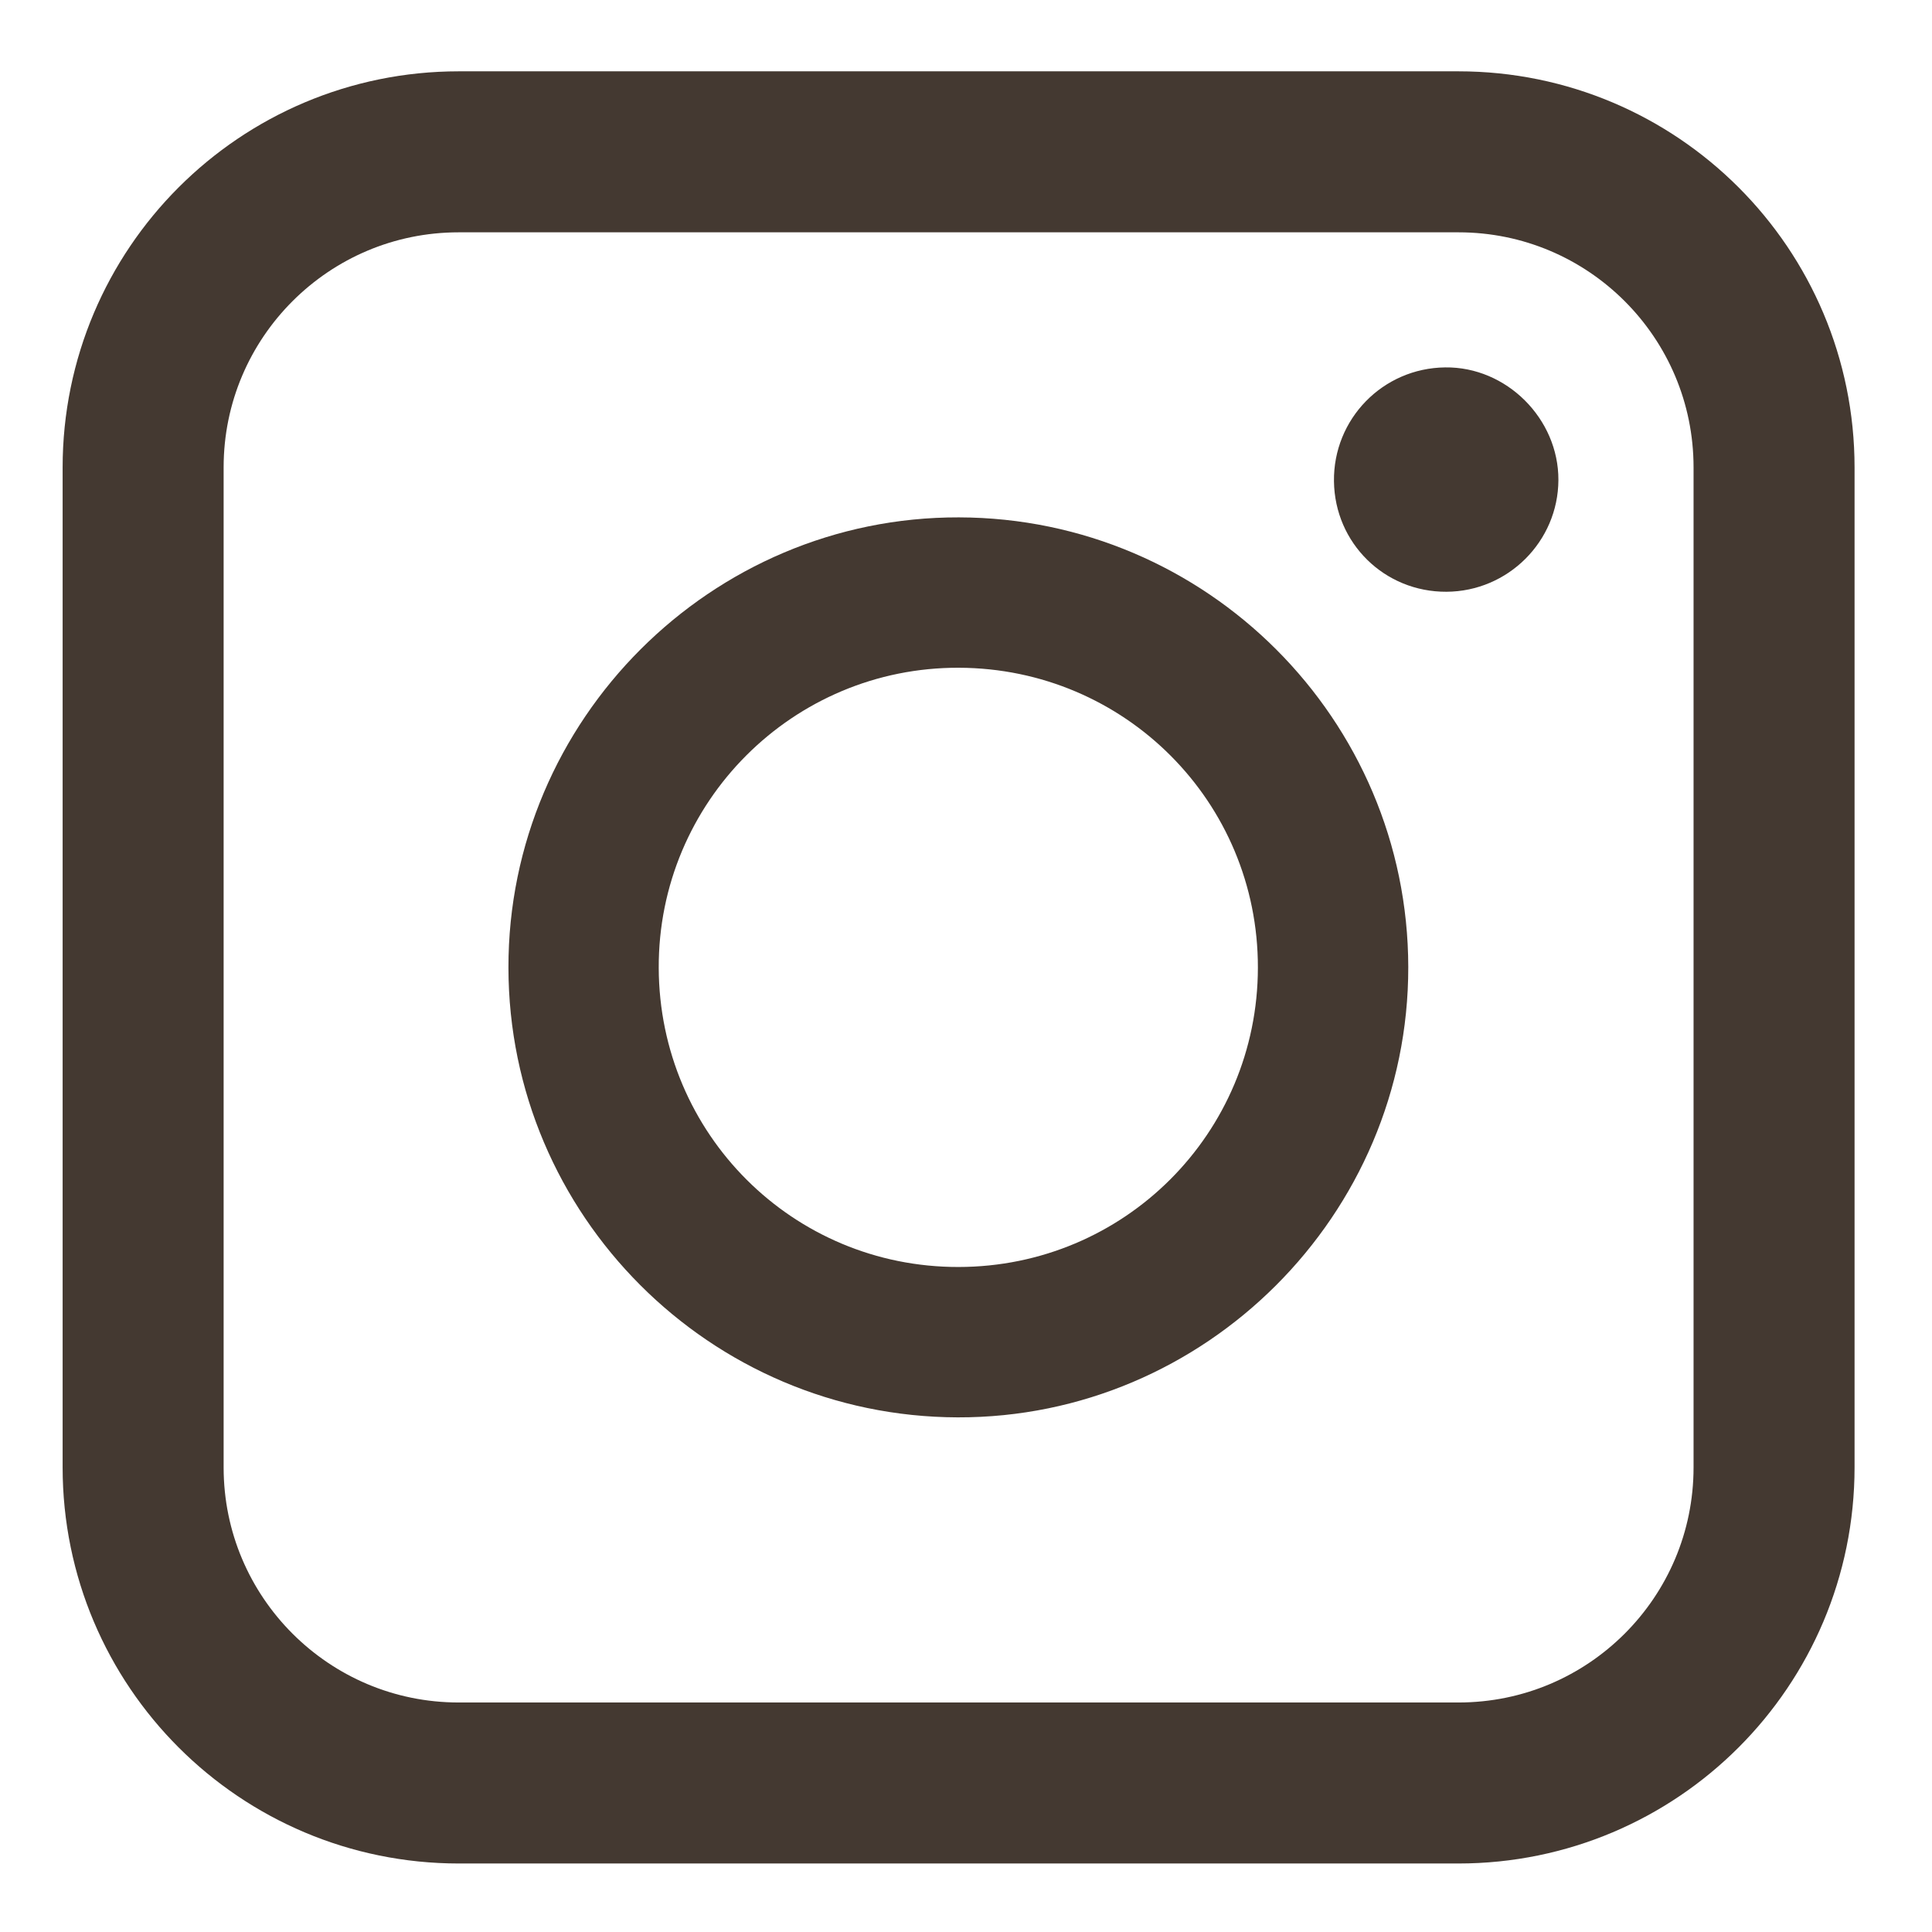 <svg width="24" height="24" viewBox="0 0 24 24" fill="none" xmlns="http://www.w3.org/2000/svg">
<g clip-path="url(#clip0_2001_1012)">
<path d="M18.117 1.886H5.699C3.534 1.886 1.778 3.641 1.778 5.807V18.228C1.778 20.394 3.534 22.149 5.699 22.149H18.117C20.283 22.149 22.038 20.394 22.038 18.228V5.807C22.038 3.641 20.283 1.886 18.117 1.886Z" stroke="#443931" stroke-width="2" stroke-miterlimit="10"/>
<path d="M17.494 12.013C17.498 15.092 14.973 17.615 11.897 17.607C8.82 17.599 6.319 15.096 6.316 12.02C6.312 8.94 8.835 6.419 11.912 6.427C14.989 6.434 17.49 8.938 17.494 12.013ZM11.907 15.739C13.966 15.737 15.624 14.079 15.626 12.02C15.629 9.963 13.974 8.302 11.913 8.295C9.851 8.287 8.175 9.962 8.183 12.025C8.191 14.087 9.85 15.742 11.907 15.739Z" fill="#443931"/>
<path d="M17.969 7.351C17.199 7.355 16.581 6.748 16.571 5.979C16.561 5.205 17.178 4.572 17.953 4.564C18.713 4.554 19.362 5.201 19.359 5.963C19.356 6.726 18.733 7.347 17.969 7.351Z" fill="#443931"/>
</g>
<defs>
<clipPath id="clip0_2001_1012">
<rect width="23.637" height="23.637" fill="white" transform="translate(0.09 0.197)"/>
</clipPath>
</defs>
</svg>
